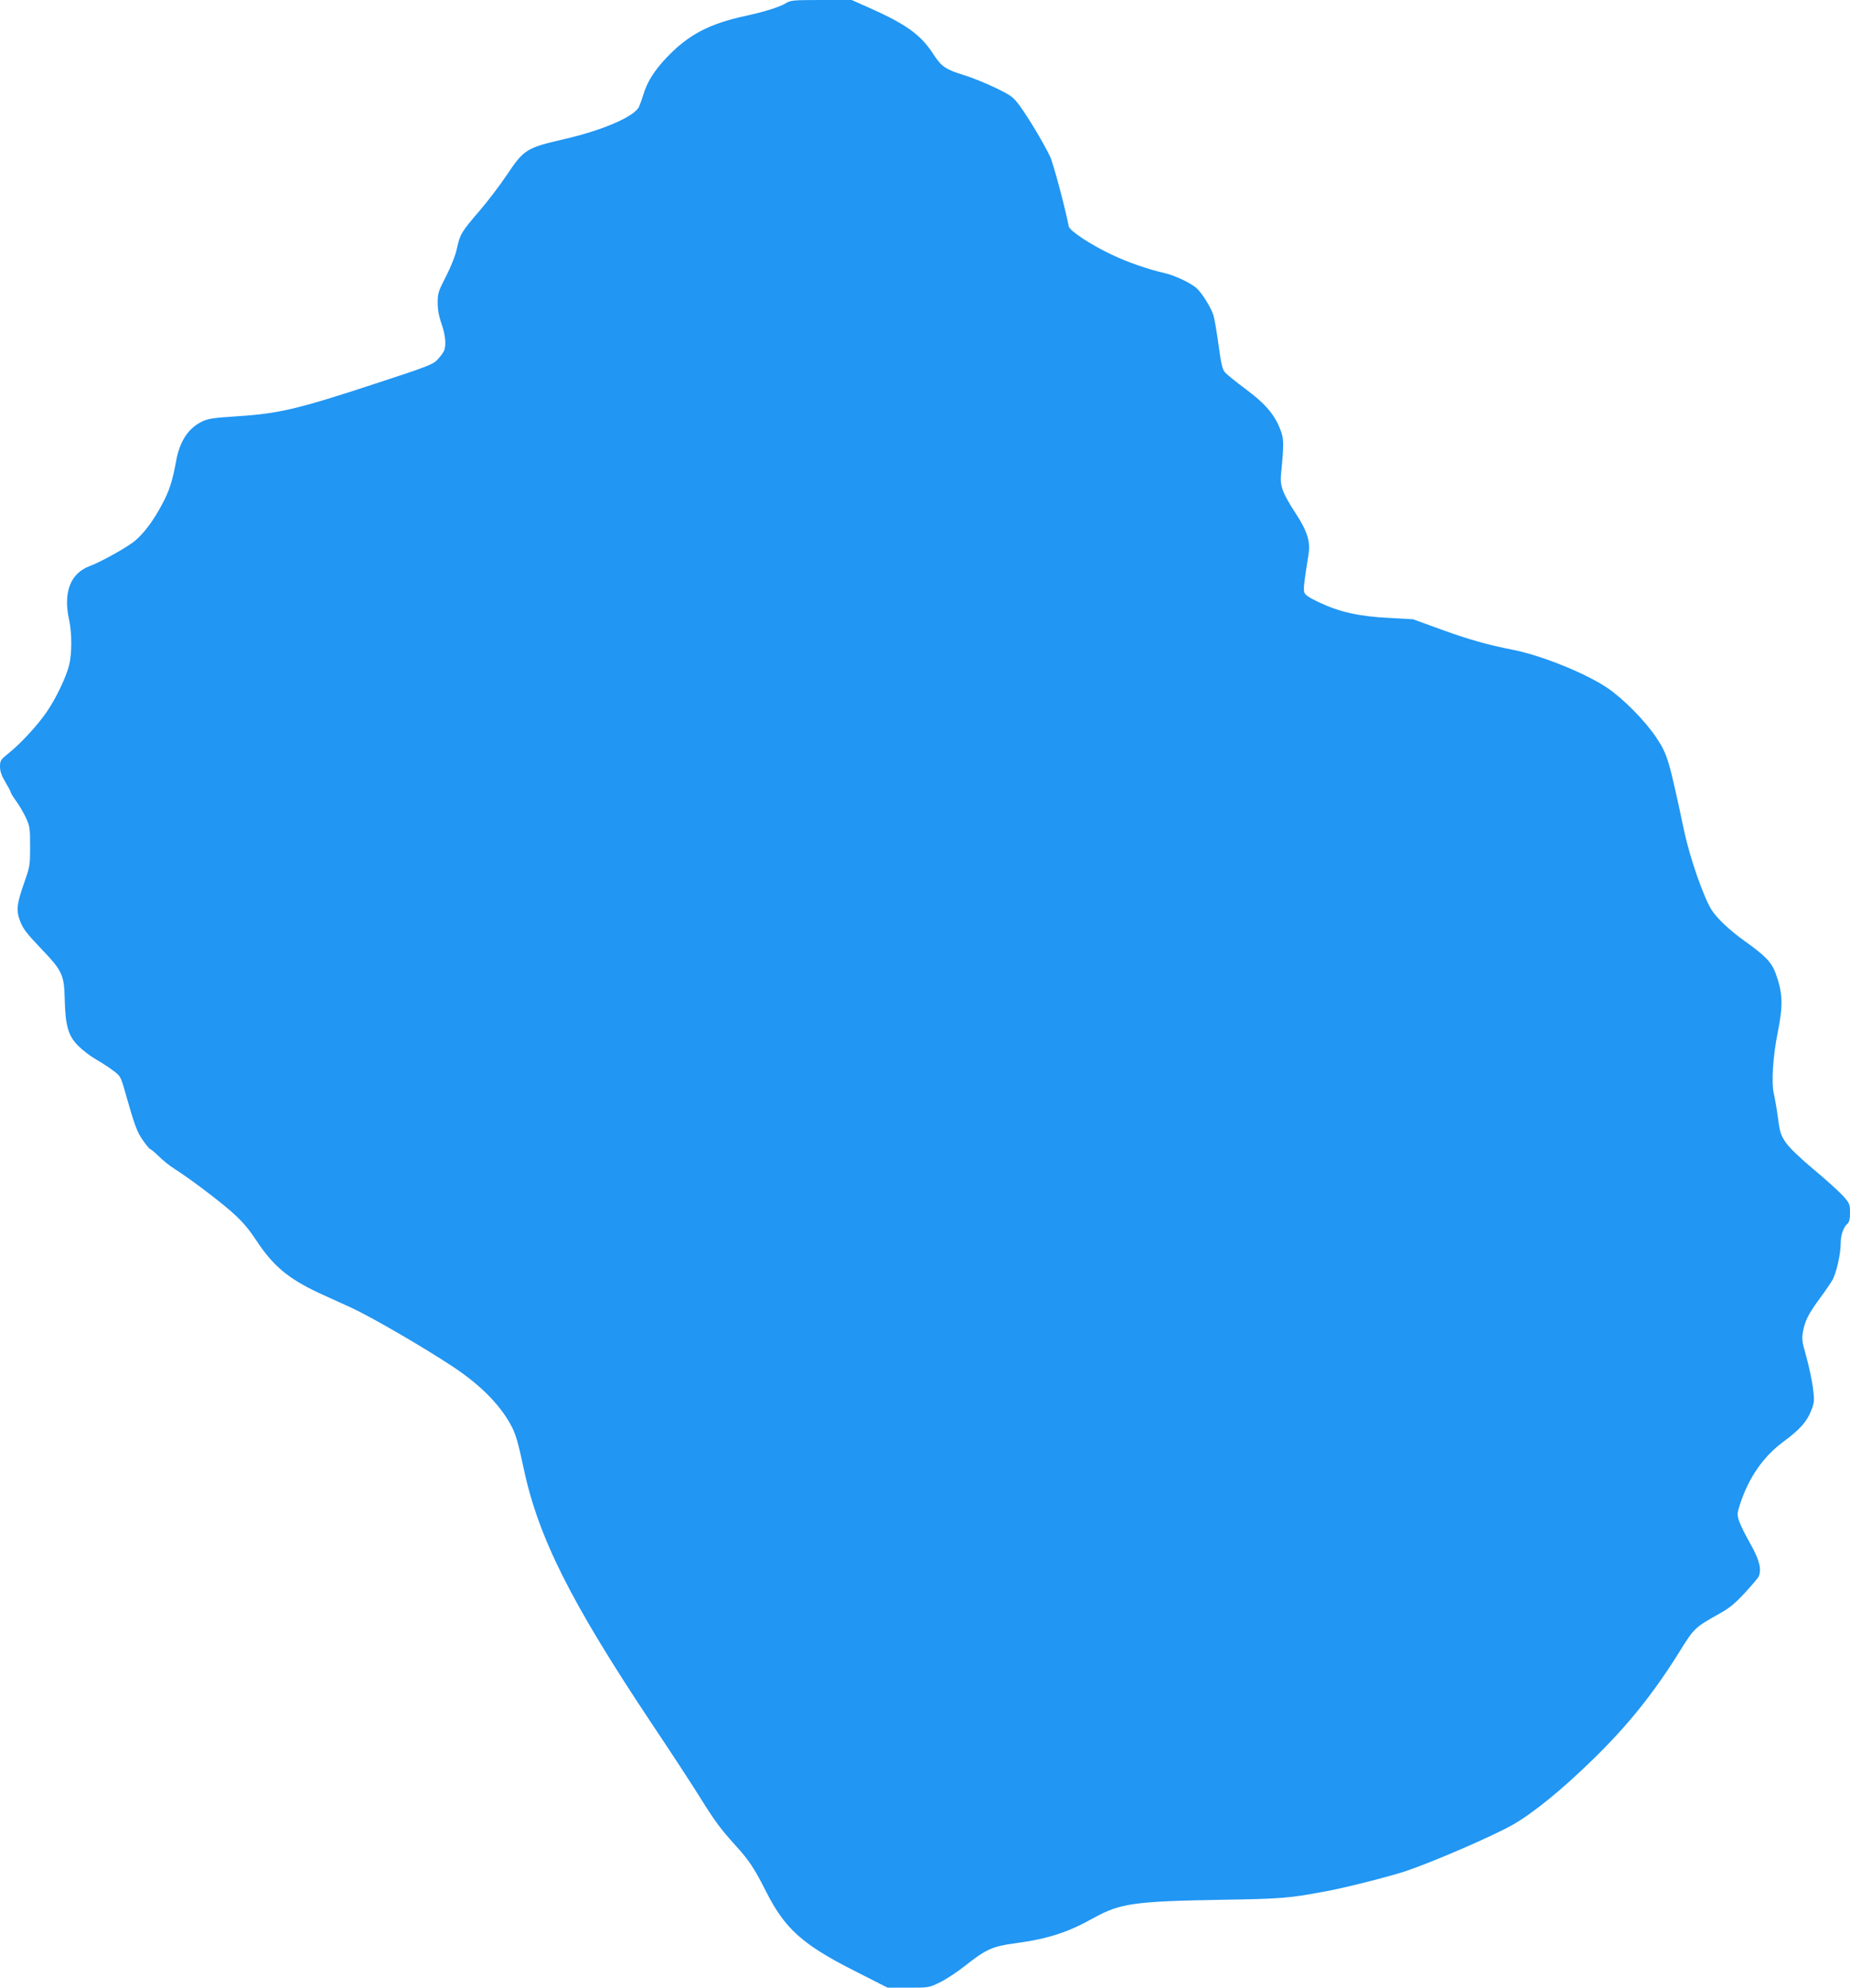 <?xml version="1.0" standalone="no"?>
<!DOCTYPE svg PUBLIC "-//W3C//DTD SVG 20010904//EN"
 "http://www.w3.org/TR/2001/REC-SVG-20010904/DTD/svg10.dtd">
<svg version="1.0" xmlns="http://www.w3.org/2000/svg"
 width="1192pt" height="1280pt" viewBox="0 0 1192 1280"
 preserveAspectRatio="xMidYMid meet">
<g transform="translate(0,1280) scale(0.1,-0.1)"
fill="#2196f3" stroke="none">
<path d="M5063 12779 c-37 -23 -134 -54 -253 -80 -239 -51 -375 -122 -516
-271 -78 -82 -124 -155 -149 -238 -9 -30 -22 -65 -28 -78 -30 -63 -234 -151
-482 -208 -243 -56 -259 -66 -369 -230 -44 -66 -122 -168 -174 -229 -119 -138
-128 -153 -148 -245 -10 -47 -37 -114 -70 -179 -49 -95 -54 -109 -54 -170 0
-45 8 -89 25 -136 26 -75 32 -143 14 -178 -6 -12 -25 -37 -42 -55 -28 -29 -72
-46 -397 -152 -506 -166 -620 -193 -896 -211 -153 -10 -186 -15 -225 -35 -87
-43 -142 -128 -164 -252 -24 -130 -44 -194 -92 -282 -53 -100 -110 -177 -169
-229 -45 -40 -220 -138 -295 -166 -125 -46 -173 -169 -134 -345 19 -86 19
-221 0 -295 -20 -77 -82 -208 -141 -295 -55 -83 -171 -209 -248 -270 -52 -42
-56 -48 -56 -87 0 -30 10 -58 35 -100 19 -32 35 -62 35 -67 0 -4 16 -30 35
-56 19 -26 47 -74 62 -106 25 -54 27 -69 27 -184 0 -119 -1 -130 -37 -231 -50
-144 -54 -180 -27 -252 18 -47 43 -80 132 -173 140 -146 151 -170 155 -329 4
-171 23 -236 87 -300 28 -28 78 -66 111 -85 33 -19 83 -51 111 -72 50 -37 52
-41 79 -136 62 -219 78 -263 117 -317 21 -30 42 -55 46 -55 4 0 29 -21 56 -47
27 -27 70 -61 97 -78 94 -59 276 -196 367 -275 70 -62 108 -105 160 -183 111
-169 207 -249 404 -342 40 -18 136 -62 213 -97 130 -60 471 -258 662 -385 167
-112 289 -234 361 -363 34 -61 48 -108 87 -290 94 -442 305 -861 824 -1639
130 -194 271 -410 314 -480 94 -151 132 -201 224 -303 88 -96 124 -150 201
-303 120 -236 233 -337 564 -505 l217 -110 134 0 c134 0 134 0 206 36 39 19
110 66 158 104 134 106 177 126 318 145 220 30 341 69 512 164 170 94 258 107
823 117 385 6 435 10 670 54 132 24 422 98 525 133 191 66 556 225 680 295
135 77 317 225 524 427 221 216 388 424 555 693 92 148 96 152 259 243 60 33
99 66 160 132 45 49 85 96 89 105 20 50 3 111 -61 223 -27 47 -56 107 -65 132
-14 43 -14 50 5 109 56 173 151 309 280 404 107 79 152 130 180 203 20 52 20
63 10 146 -7 50 -26 139 -43 200 -29 103 -30 113 -19 170 14 67 36 108 111
210 29 39 63 89 76 111 26 45 54 168 54 240 0 50 18 102 43 123 12 10 17 30
17 71 0 55 -2 61 -47 111 -27 29 -111 105 -188 169 -87 73 -154 137 -178 171
-33 49 -39 66 -51 159 -8 58 -20 127 -26 153 -18 68 -7 245 24 397 36 178 33
256 -14 384 -27 71 -65 110 -196 204 -98 69 -184 151 -217 204 -52 85 -139
334 -176 508 -98 461 -107 492 -179 600 -71 107 -213 251 -317 321 -142 95
-423 208 -605 244 -162 32 -278 64 -461 130 l-184 67 -160 9 c-190 10 -316 38
-448 101 -67 32 -89 47 -94 66 -5 22 -1 59 28 242 13 83 -8 150 -84 266 -83
128 -101 175 -93 251 19 196 19 226 -4 285 -36 96 -97 168 -222 261 -62 46
-123 95 -134 108 -18 19 -26 54 -43 180 -12 87 -27 172 -33 190 -19 56 -76
145 -110 175 -41 34 -138 80 -203 95 -114 26 -246 73 -344 120 -137 65 -270
153 -275 182 -22 116 -101 411 -121 451 -49 99 -136 243 -194 324 -43 58 -54
66 -156 116 -61 29 -151 66 -200 81 -120 36 -149 56 -200 134 -81 127 -177
196 -424 305 l-104 46 -196 0 c-180 0 -199 -2 -228 -21z"/>
</g>
</svg>
